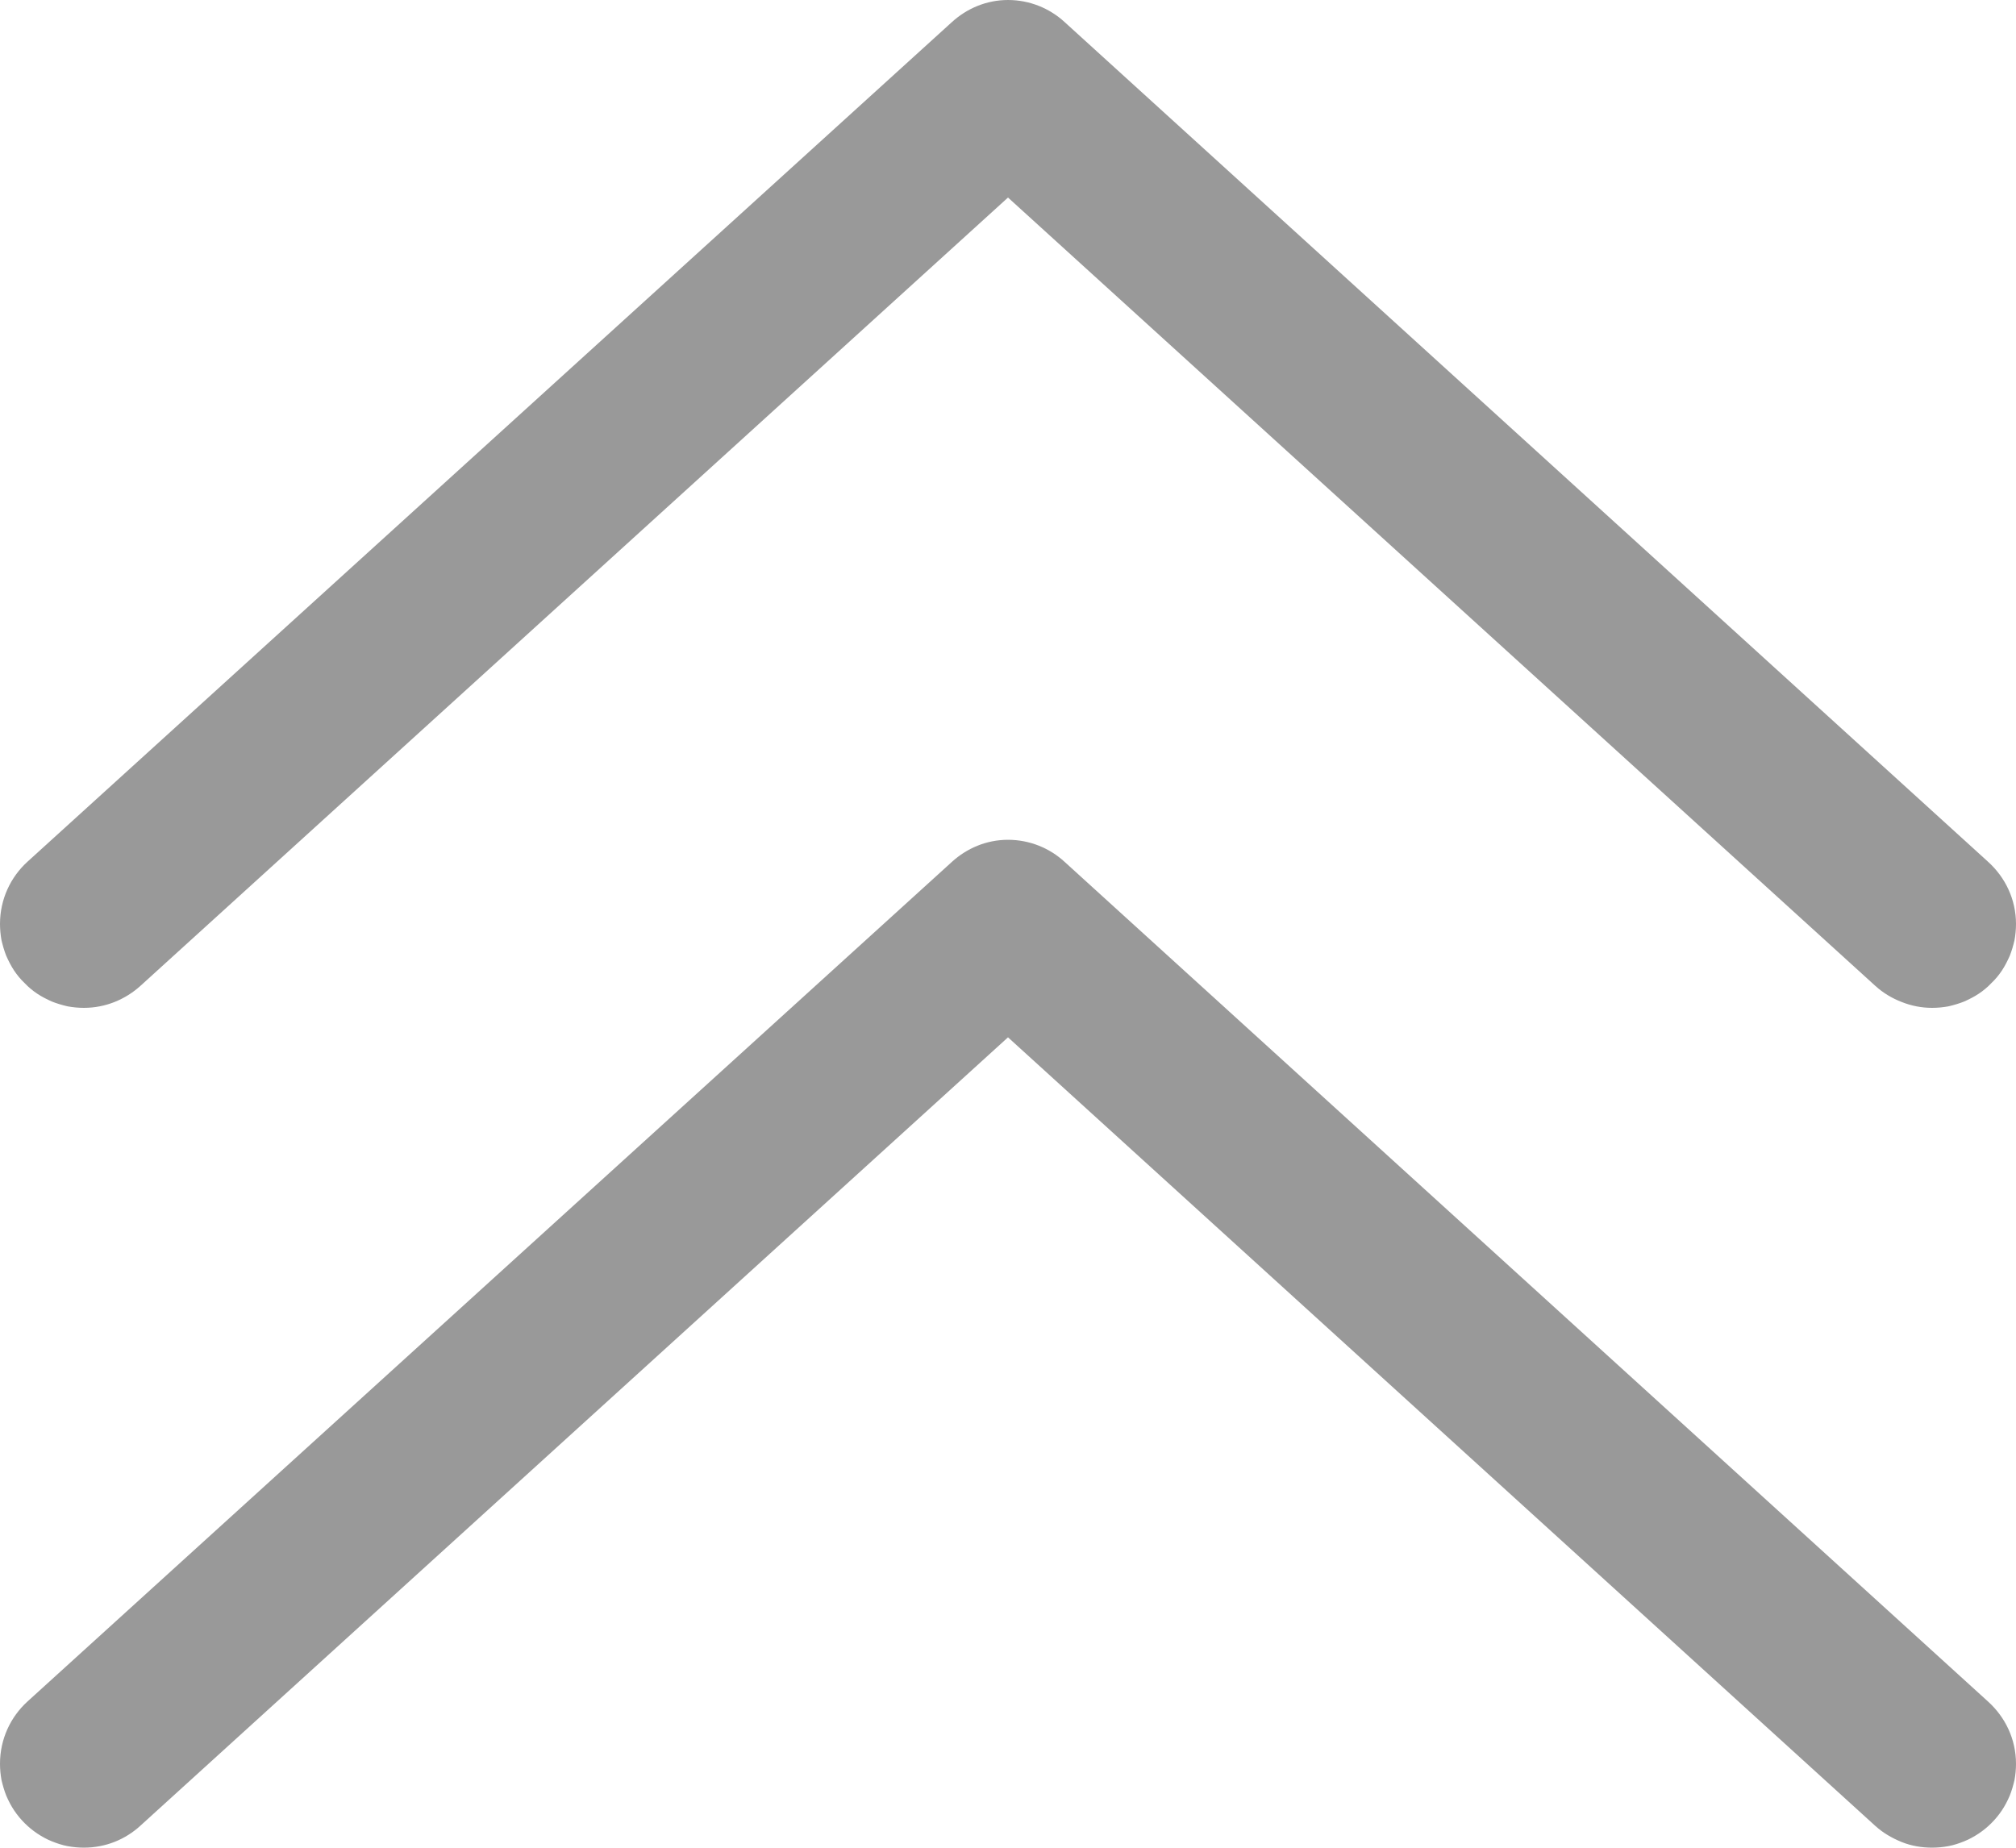 <svg width="8" height="7.333" viewBox="0 0 8 7.333" fill="none" xmlns="http://www.w3.org/2000/svg" xmlns:xlink="http://www.w3.org/1999/xlink">
	<desc>
			Created with Pixso.
	</desc>
	<defs/>
	<path id="path" d="M0 7C0 7.022 0.002 7.043 0.006 7.065C0.011 7.086 0.017 7.107 0.025 7.127C0.034 7.148 0.044 7.167 0.056 7.185C0.068 7.203 0.082 7.22 0.098 7.236C0.113 7.251 0.13 7.265 0.148 7.277C0.166 7.289 0.186 7.3 0.206 7.308C0.226 7.316 0.247 7.323 0.268 7.327C0.29 7.331 0.312 7.333 0.333 7.333C0.42 7.333 0.498 7.3 0.557 7.246L4 4.117L7.442 7.247C7.473 7.275 7.508 7.295 7.547 7.311C7.585 7.326 7.625 7.333 7.667 7.333C7.688 7.333 7.71 7.331 7.732 7.327C7.753 7.323 7.774 7.316 7.794 7.308C7.814 7.3 7.834 7.289 7.852 7.277C7.87 7.265 7.887 7.251 7.902 7.236C7.918 7.22 7.932 7.203 7.944 7.185C7.956 7.167 7.966 7.148 7.975 7.127C7.983 7.107 7.989 7.086 7.994 7.065C7.998 7.043 8 7.022 8 7C8 6.902 7.957 6.815 7.89 6.754L4.224 3.42C4.165 3.366 4.086 3.333 4 3.333C3.914 3.333 3.836 3.367 3.777 3.421L0.109 6.753C0.042 6.814 0 6.902 0 7Z" fill-rule="nonzero" fill="#999999"/>
	<path id="path" d="M0 3.667C0 3.688 0.002 3.71 0.006 3.732C0.011 3.753 0.017 3.774 0.025 3.794C0.034 3.814 0.044 3.834 0.056 3.852C0.068 3.87 0.082 3.887 0.098 3.902C0.113 3.918 0.13 3.932 0.148 3.944C0.166 3.956 0.186 3.966 0.206 3.975C0.226 3.983 0.247 3.989 0.268 3.994C0.29 3.998 0.312 4 0.333 4C0.42 4 0.498 3.966 0.557 3.913L4 0.784L7.442 3.913C7.473 3.941 7.508 3.962 7.547 3.977C7.585 3.992 7.625 4 7.667 4C7.688 4 7.71 3.998 7.732 3.994C7.753 3.989 7.774 3.983 7.794 3.975C7.814 3.966 7.834 3.956 7.852 3.944C7.87 3.932 7.887 3.918 7.902 3.902C7.918 3.887 7.932 3.87 7.944 3.852C7.956 3.834 7.966 3.814 7.975 3.794C7.983 3.774 7.989 3.753 7.994 3.732C7.998 3.71 8 3.688 8 3.667C8 3.569 7.957 3.482 7.89 3.421L4.224 0.087C4.165 0.033 4.086 0 4 0C3.914 0 3.836 0.034 3.777 0.088L0.109 3.42C0.042 3.481 0 3.569 0 3.667Z" fill-rule="nonzero" fill="#999999"/>
</svg>
